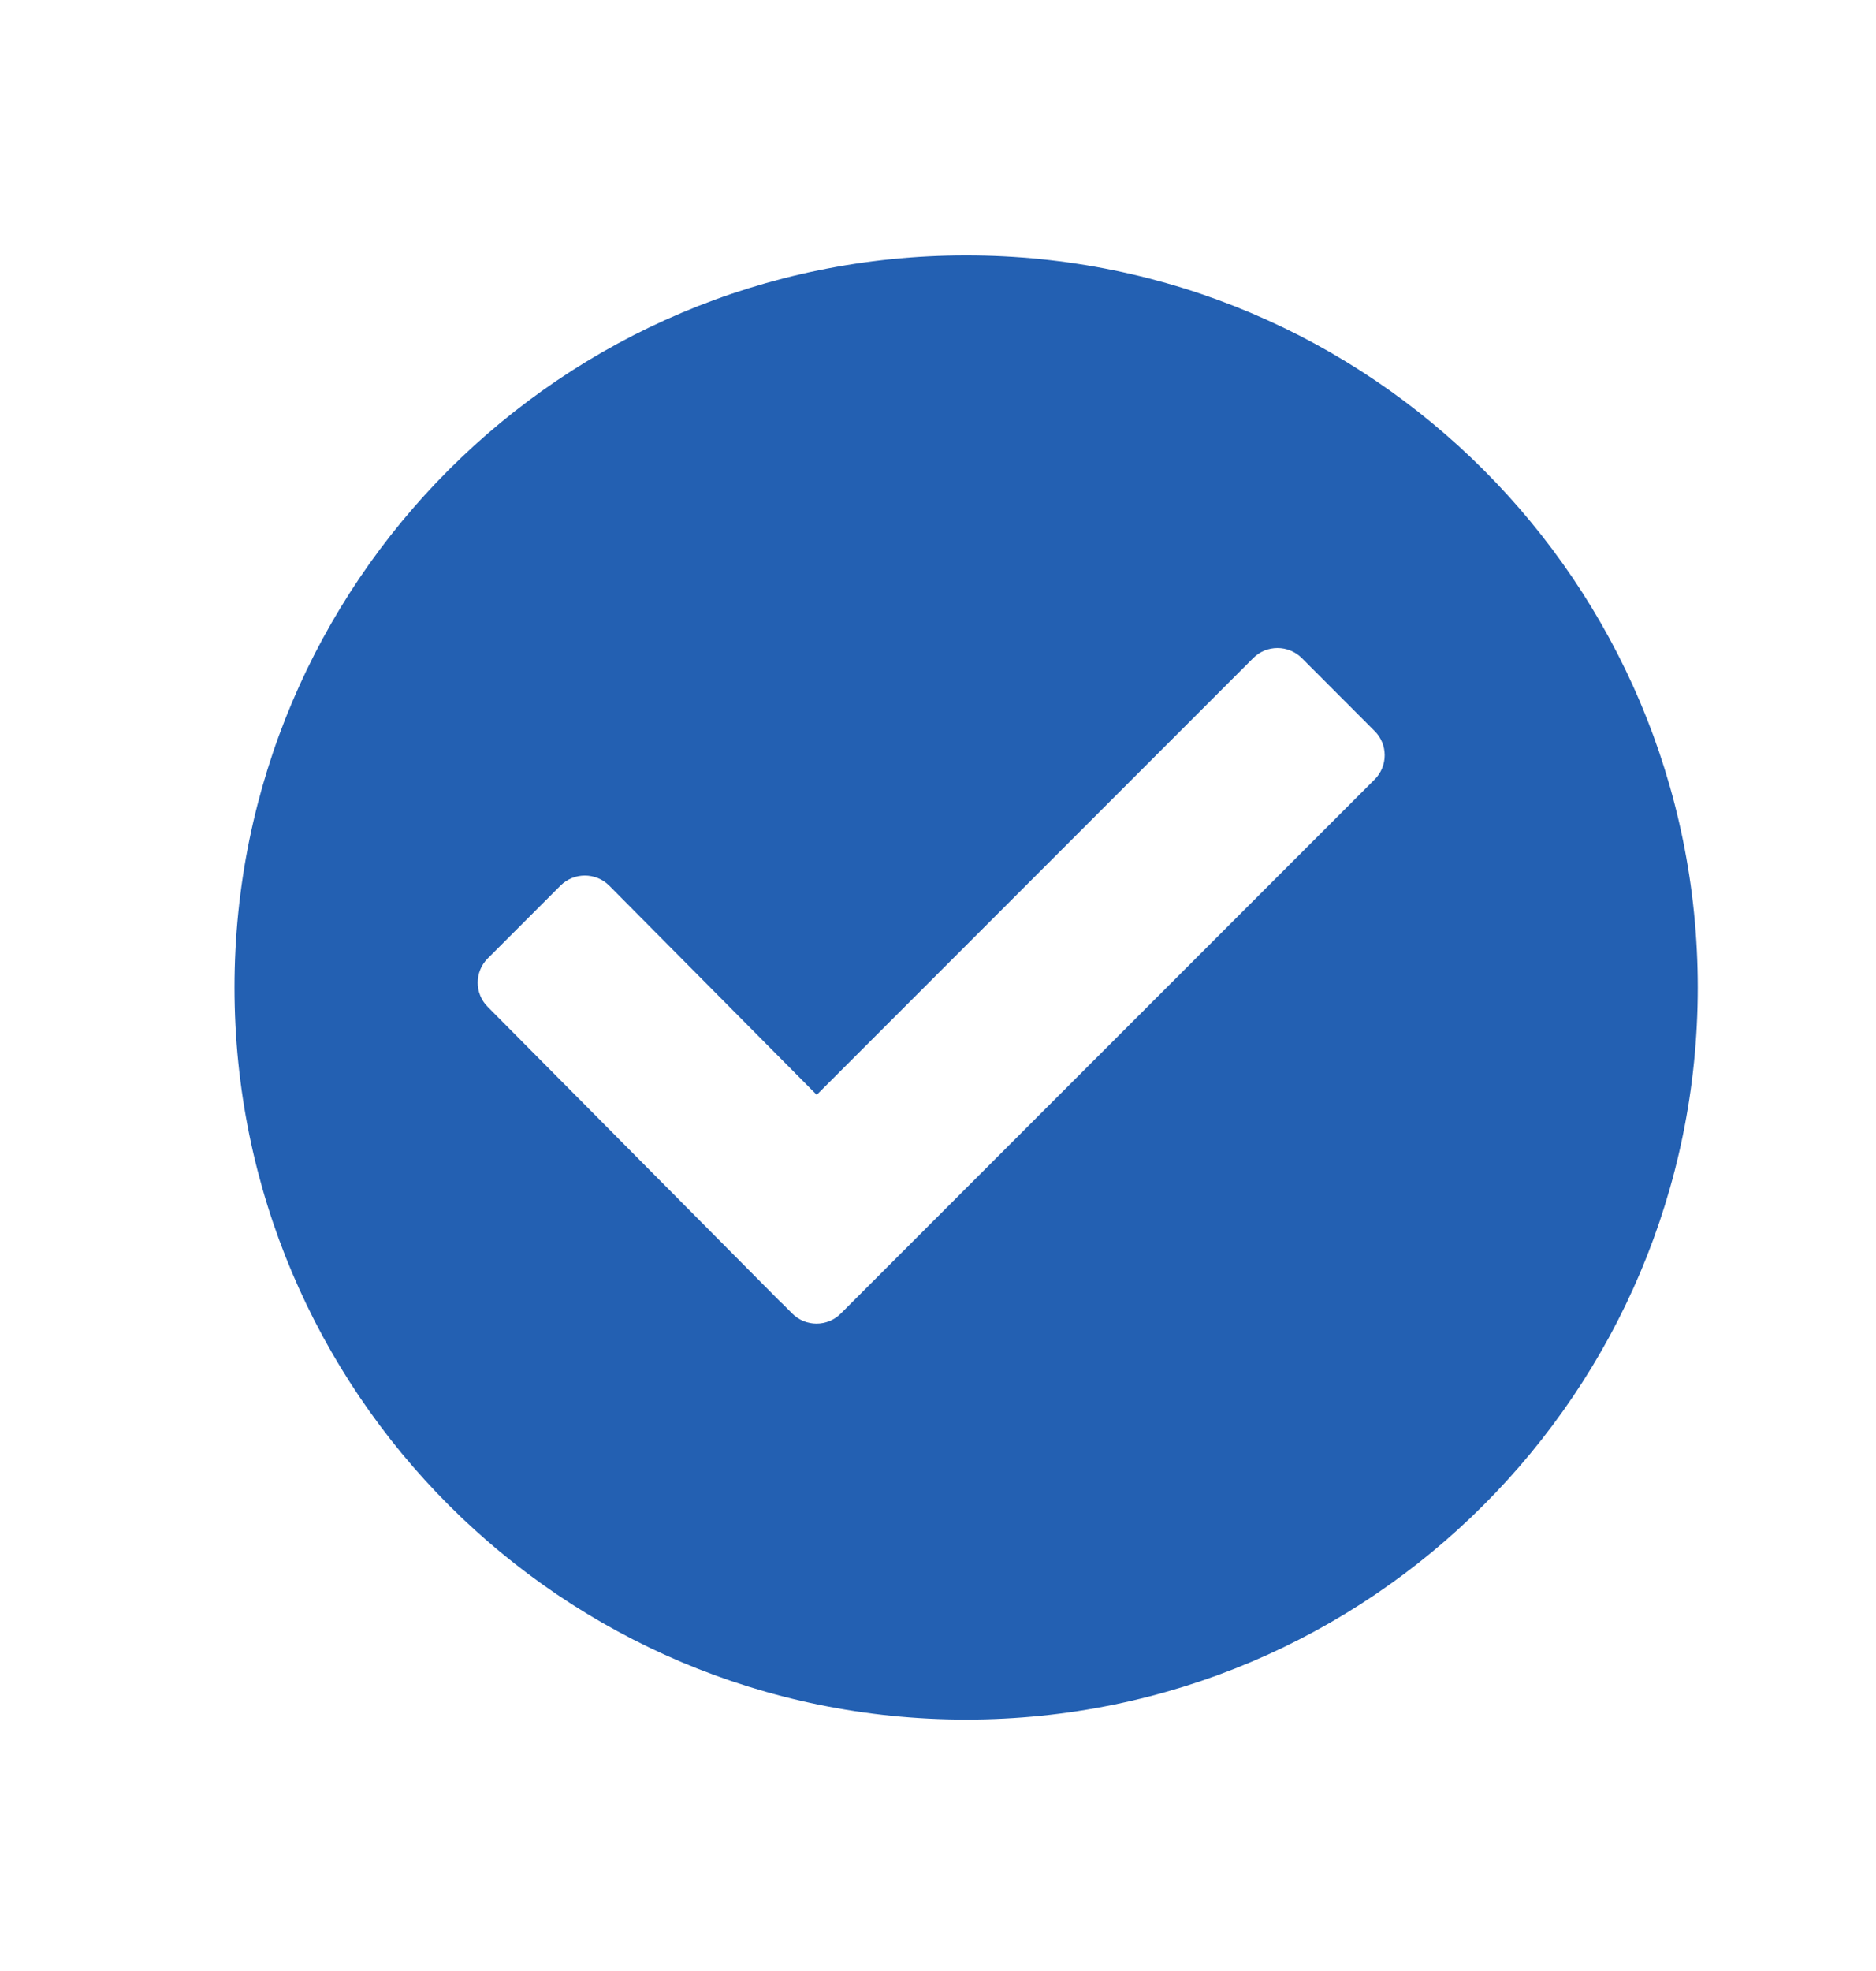 <svg width="20" height="21" viewBox="0 0 20 21" fill="none" xmlns="http://www.w3.org/2000/svg">
<path d="M10.3 2.721C5.992 2.721 2.5 6.213 2.5 10.521C2.5 14.829 5.992 18.321 10.3 18.321C14.608 18.321 18.1 14.829 18.1 10.521C18.1 6.213 14.608 2.721 10.3 2.721ZM14.655 8.305L8.963 13.996C8.82 14.138 8.589 14.138 8.447 13.996L8.332 13.881L8.331 13.882L5.2 10.728C5.057 10.585 5.057 10.354 5.2 10.211L5.976 9.435C6.119 9.293 6.351 9.293 6.494 9.435L8.707 11.665L13.361 7.011C13.503 6.869 13.735 6.869 13.878 7.011L14.654 7.788C14.798 7.93 14.798 8.162 14.655 8.305Z" fill="#2360B2"/>
</svg>
